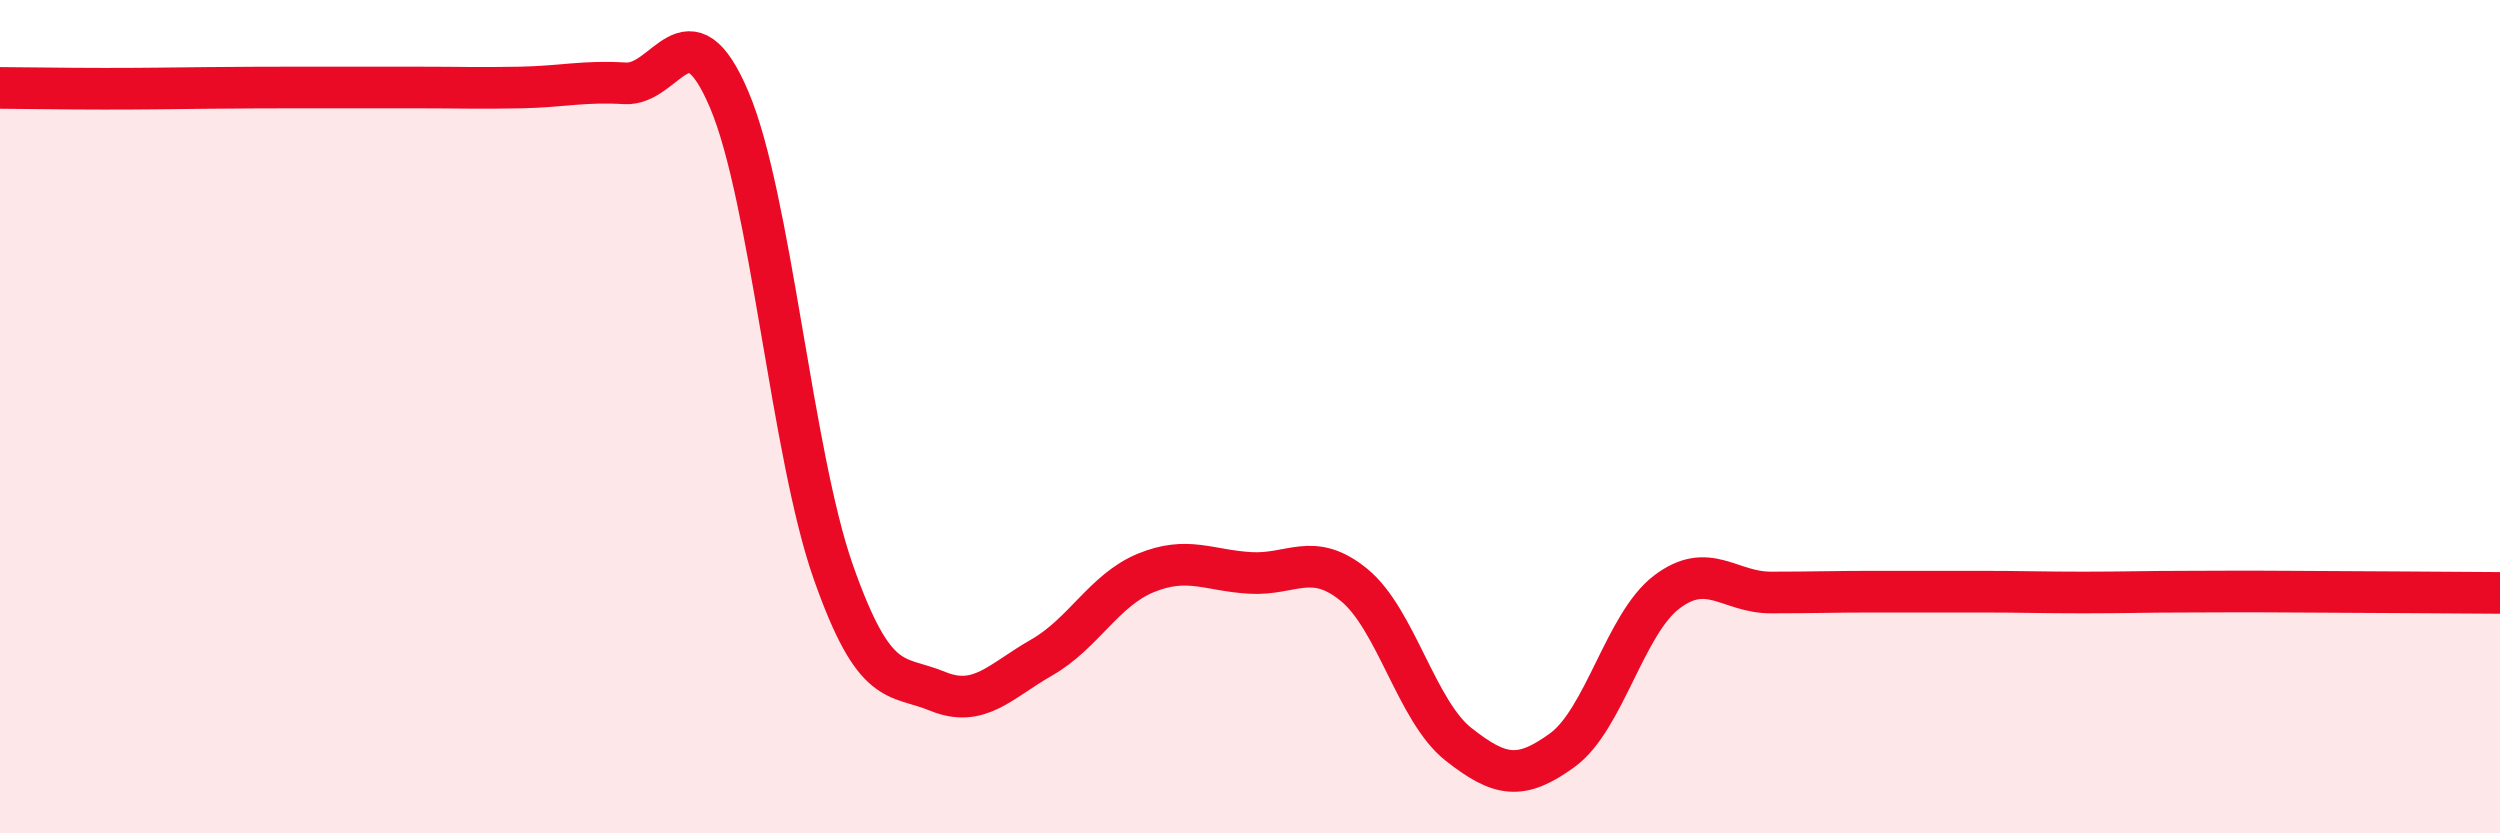 
    <svg width="60" height="20" viewBox="0 0 60 20" xmlns="http://www.w3.org/2000/svg">
      <path
        d="M 0,2.11 C 0.5,2.11 1.5,2.13 2.5,2.13 C 3.5,2.13 4,2.12 5,2.11 C 6,2.1 6.5,2.1 7.5,2.1 C 8.5,2.1 9,2.1 10,2.1 C 11,2.1 11.5,2.12 12.5,2.1 C 13.5,2.08 14,1.94 15,2 C 16,2.06 16.5,0.04 17.5,2.39 C 18.5,4.74 19,10.89 20,13.73 C 21,16.57 21.5,16.18 22.5,16.59 C 23.5,17 24,16.35 25,15.78 C 26,15.21 26.5,14.16 27.5,13.75 C 28.5,13.34 29,13.69 30,13.75 C 31,13.81 31.5,13.22 32.5,14.04 C 33.5,14.86 34,17.07 35,17.86 C 36,18.65 36.5,18.73 37.5,18 C 38.5,17.27 39,14.97 40,14.21 C 41,13.45 41.5,14.22 42.5,14.22 C 43.5,14.22 44,14.2 45,14.2 C 46,14.2 46.5,14.2 47.5,14.2 C 48.5,14.2 49,14.22 50,14.22 C 51,14.22 51.5,14.2 52.5,14.2 C 53.5,14.2 53.5,14.19 55,14.2 C 56.5,14.21 59,14.22 60,14.23L60 20L0 20Z"
        fill="#EB0A25"
        opacity="0.1"
        stroke-linecap="round"
        stroke-linejoin="round"
      />
      <path
        d="M 0,2.11 C 0.5,2.11 1.5,2.13 2.5,2.13 C 3.5,2.13 4,2.12 5,2.11 C 6,2.1 6.5,2.1 7.5,2.1 C 8.5,2.1 9,2.1 10,2.1 C 11,2.1 11.5,2.12 12.5,2.1 C 13.5,2.08 14,1.94 15,2 C 16,2.06 16.5,0.04 17.5,2.39 C 18.5,4.74 19,10.89 20,13.73 C 21,16.57 21.5,16.18 22.5,16.59 C 23.5,17 24,16.35 25,15.78 C 26,15.21 26.5,14.16 27.5,13.75 C 28.5,13.34 29,13.69 30,13.75 C 31,13.81 31.5,13.22 32.5,14.04 C 33.5,14.86 34,17.07 35,17.86 C 36,18.65 36.5,18.73 37.5,18 C 38.5,17.27 39,14.97 40,14.21 C 41,13.45 41.5,14.22 42.5,14.22 C 43.5,14.22 44,14.2 45,14.2 C 46,14.2 46.5,14.2 47.5,14.2 C 48.5,14.2 49,14.22 50,14.22 C 51,14.22 51.5,14.2 52.5,14.2 C 53.5,14.2 53.5,14.19 55,14.2 C 56.5,14.21 59,14.22 60,14.23"
        stroke="#EB0A25"
        stroke-width="1"
        fill="none"
        stroke-linecap="round"
        stroke-linejoin="round"
      />
    </svg>
  